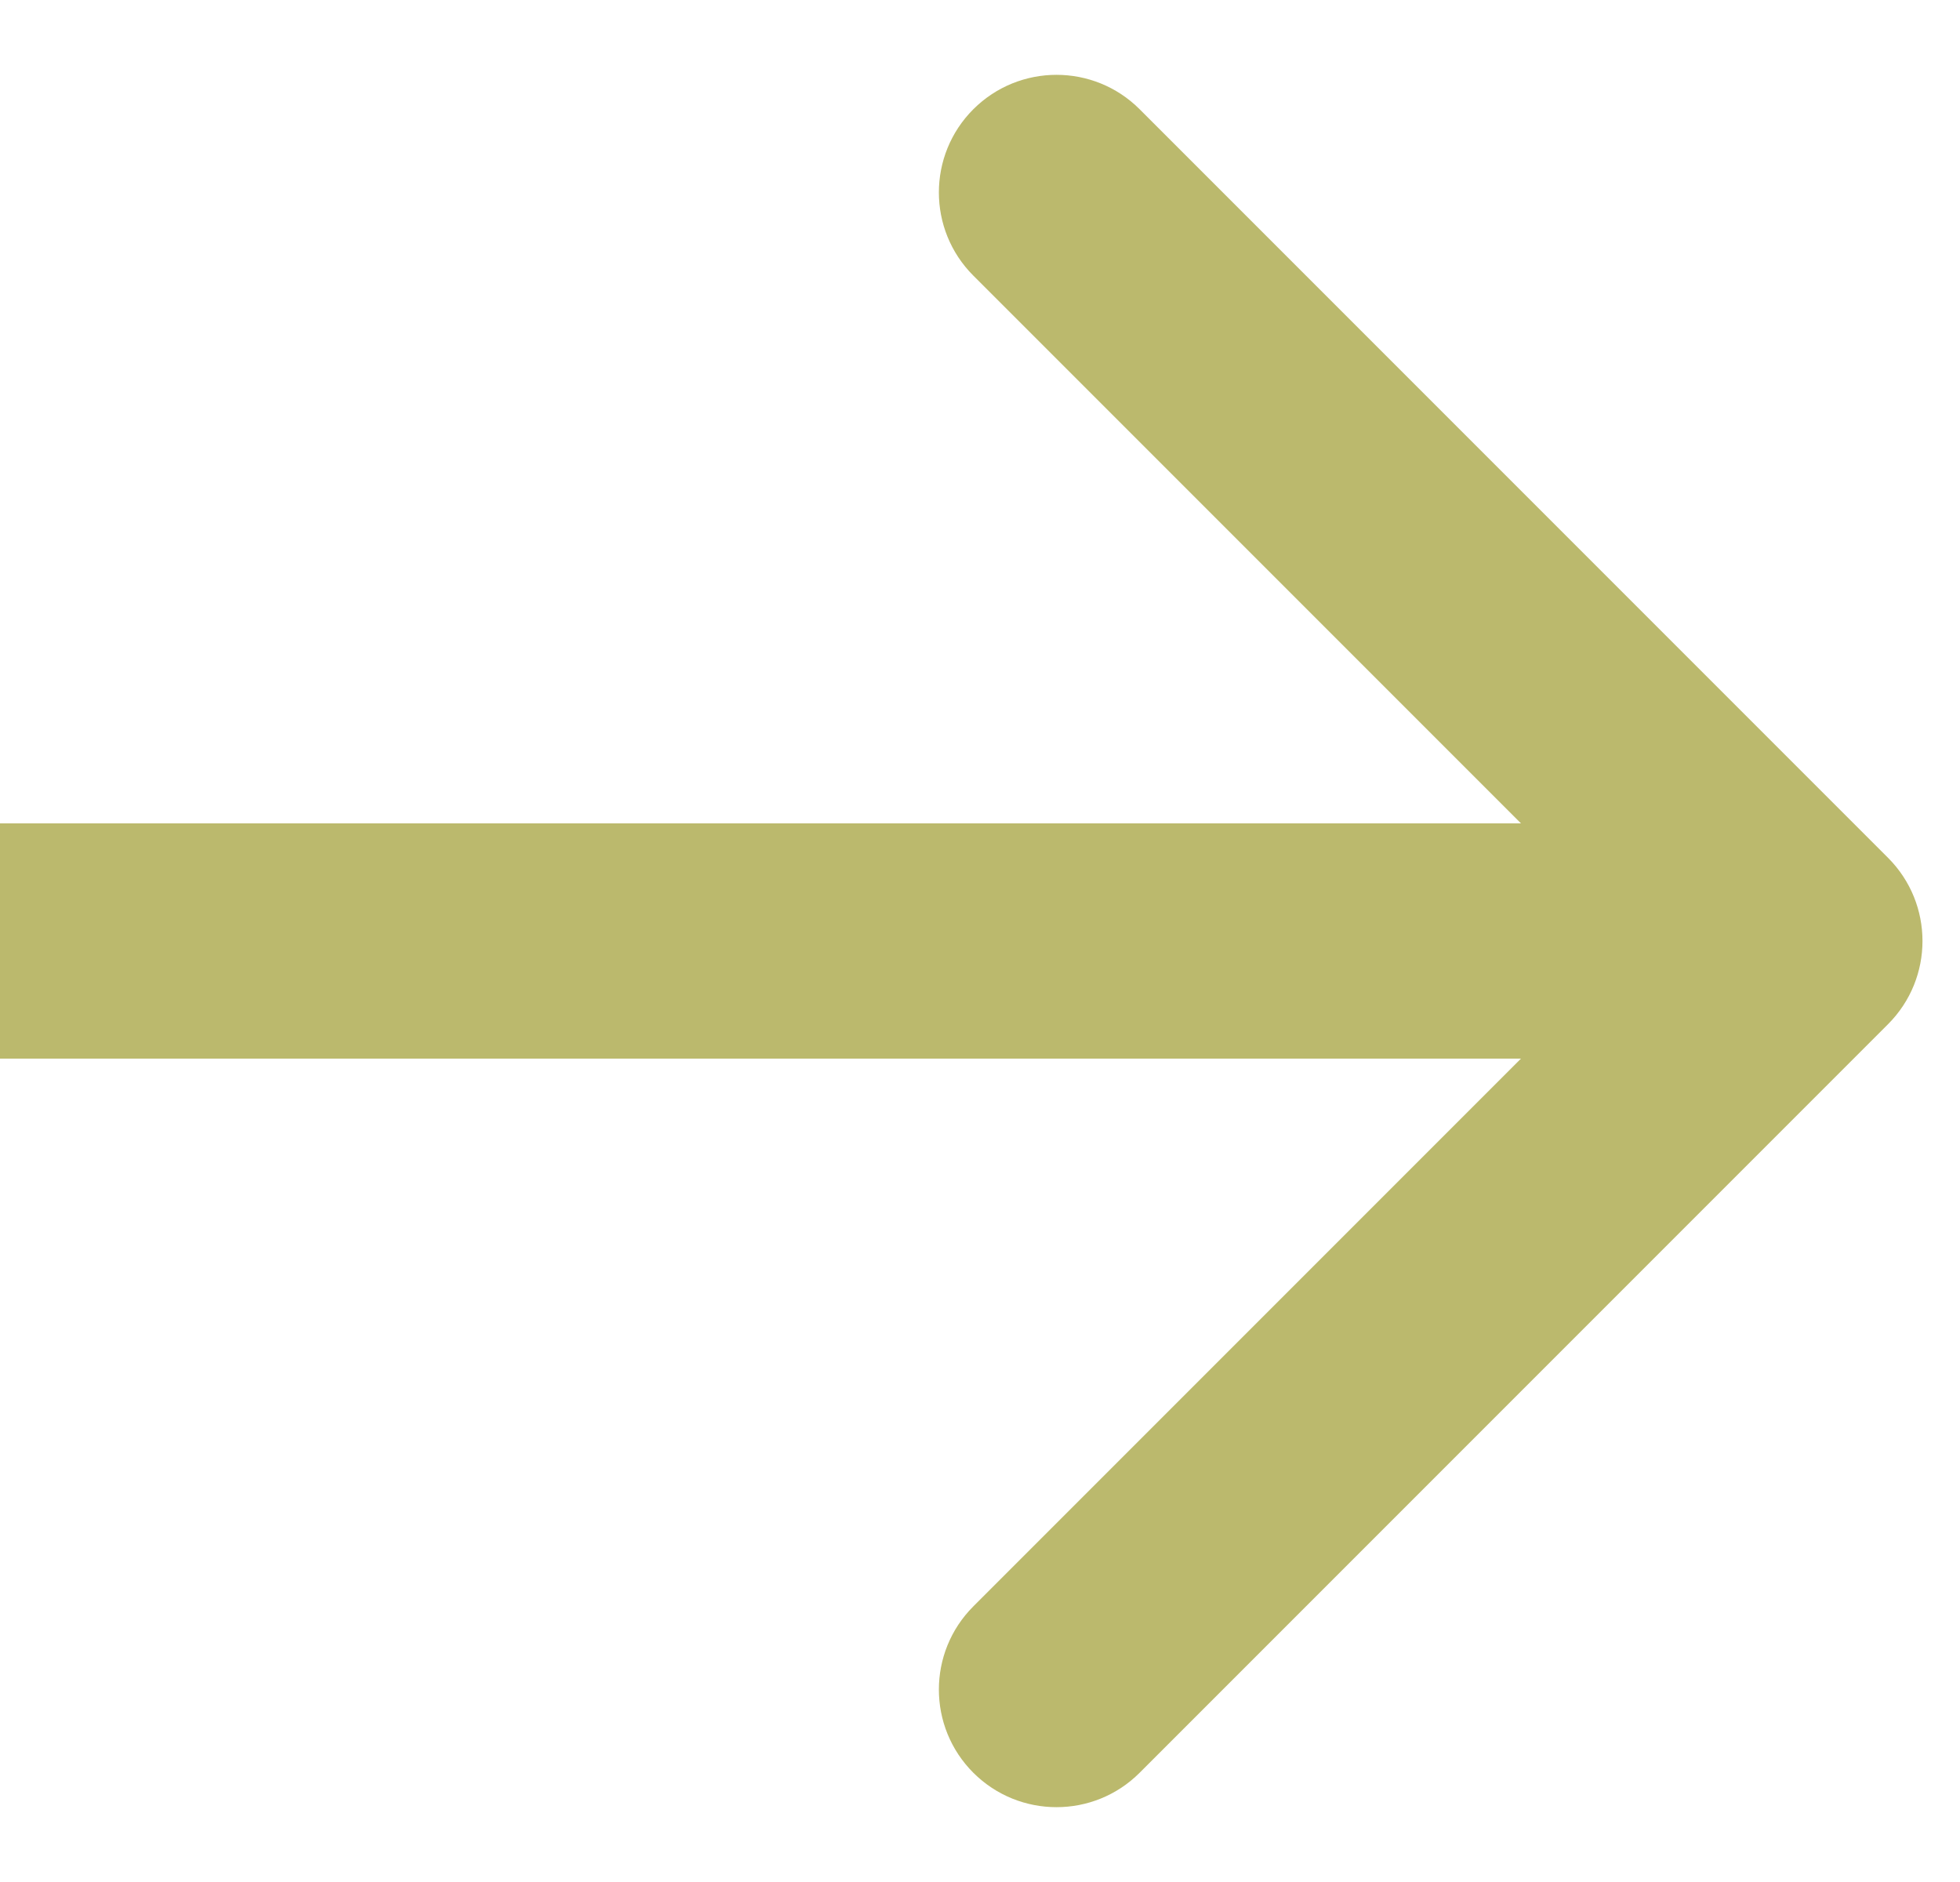 <?xml version="1.0" encoding="UTF-8"?> <svg xmlns="http://www.w3.org/2000/svg" width="25" height="24" viewBox="0 0 25 24" fill="none"> <path d="M24.082 13.061C24.668 12.475 24.668 11.525 24.082 10.939L14.536 1.393C13.951 0.808 13.001 0.808 12.415 1.393C11.829 1.979 11.829 2.929 12.415 3.515L20.9 12L12.415 20.485C11.829 21.071 11.829 22.021 12.415 22.607C13.001 23.192 13.951 23.192 14.536 22.607L24.082 13.061ZM0 13.5H23.022V10.5H0V13.5Z" fill="#BBB96D"></path> </svg> 